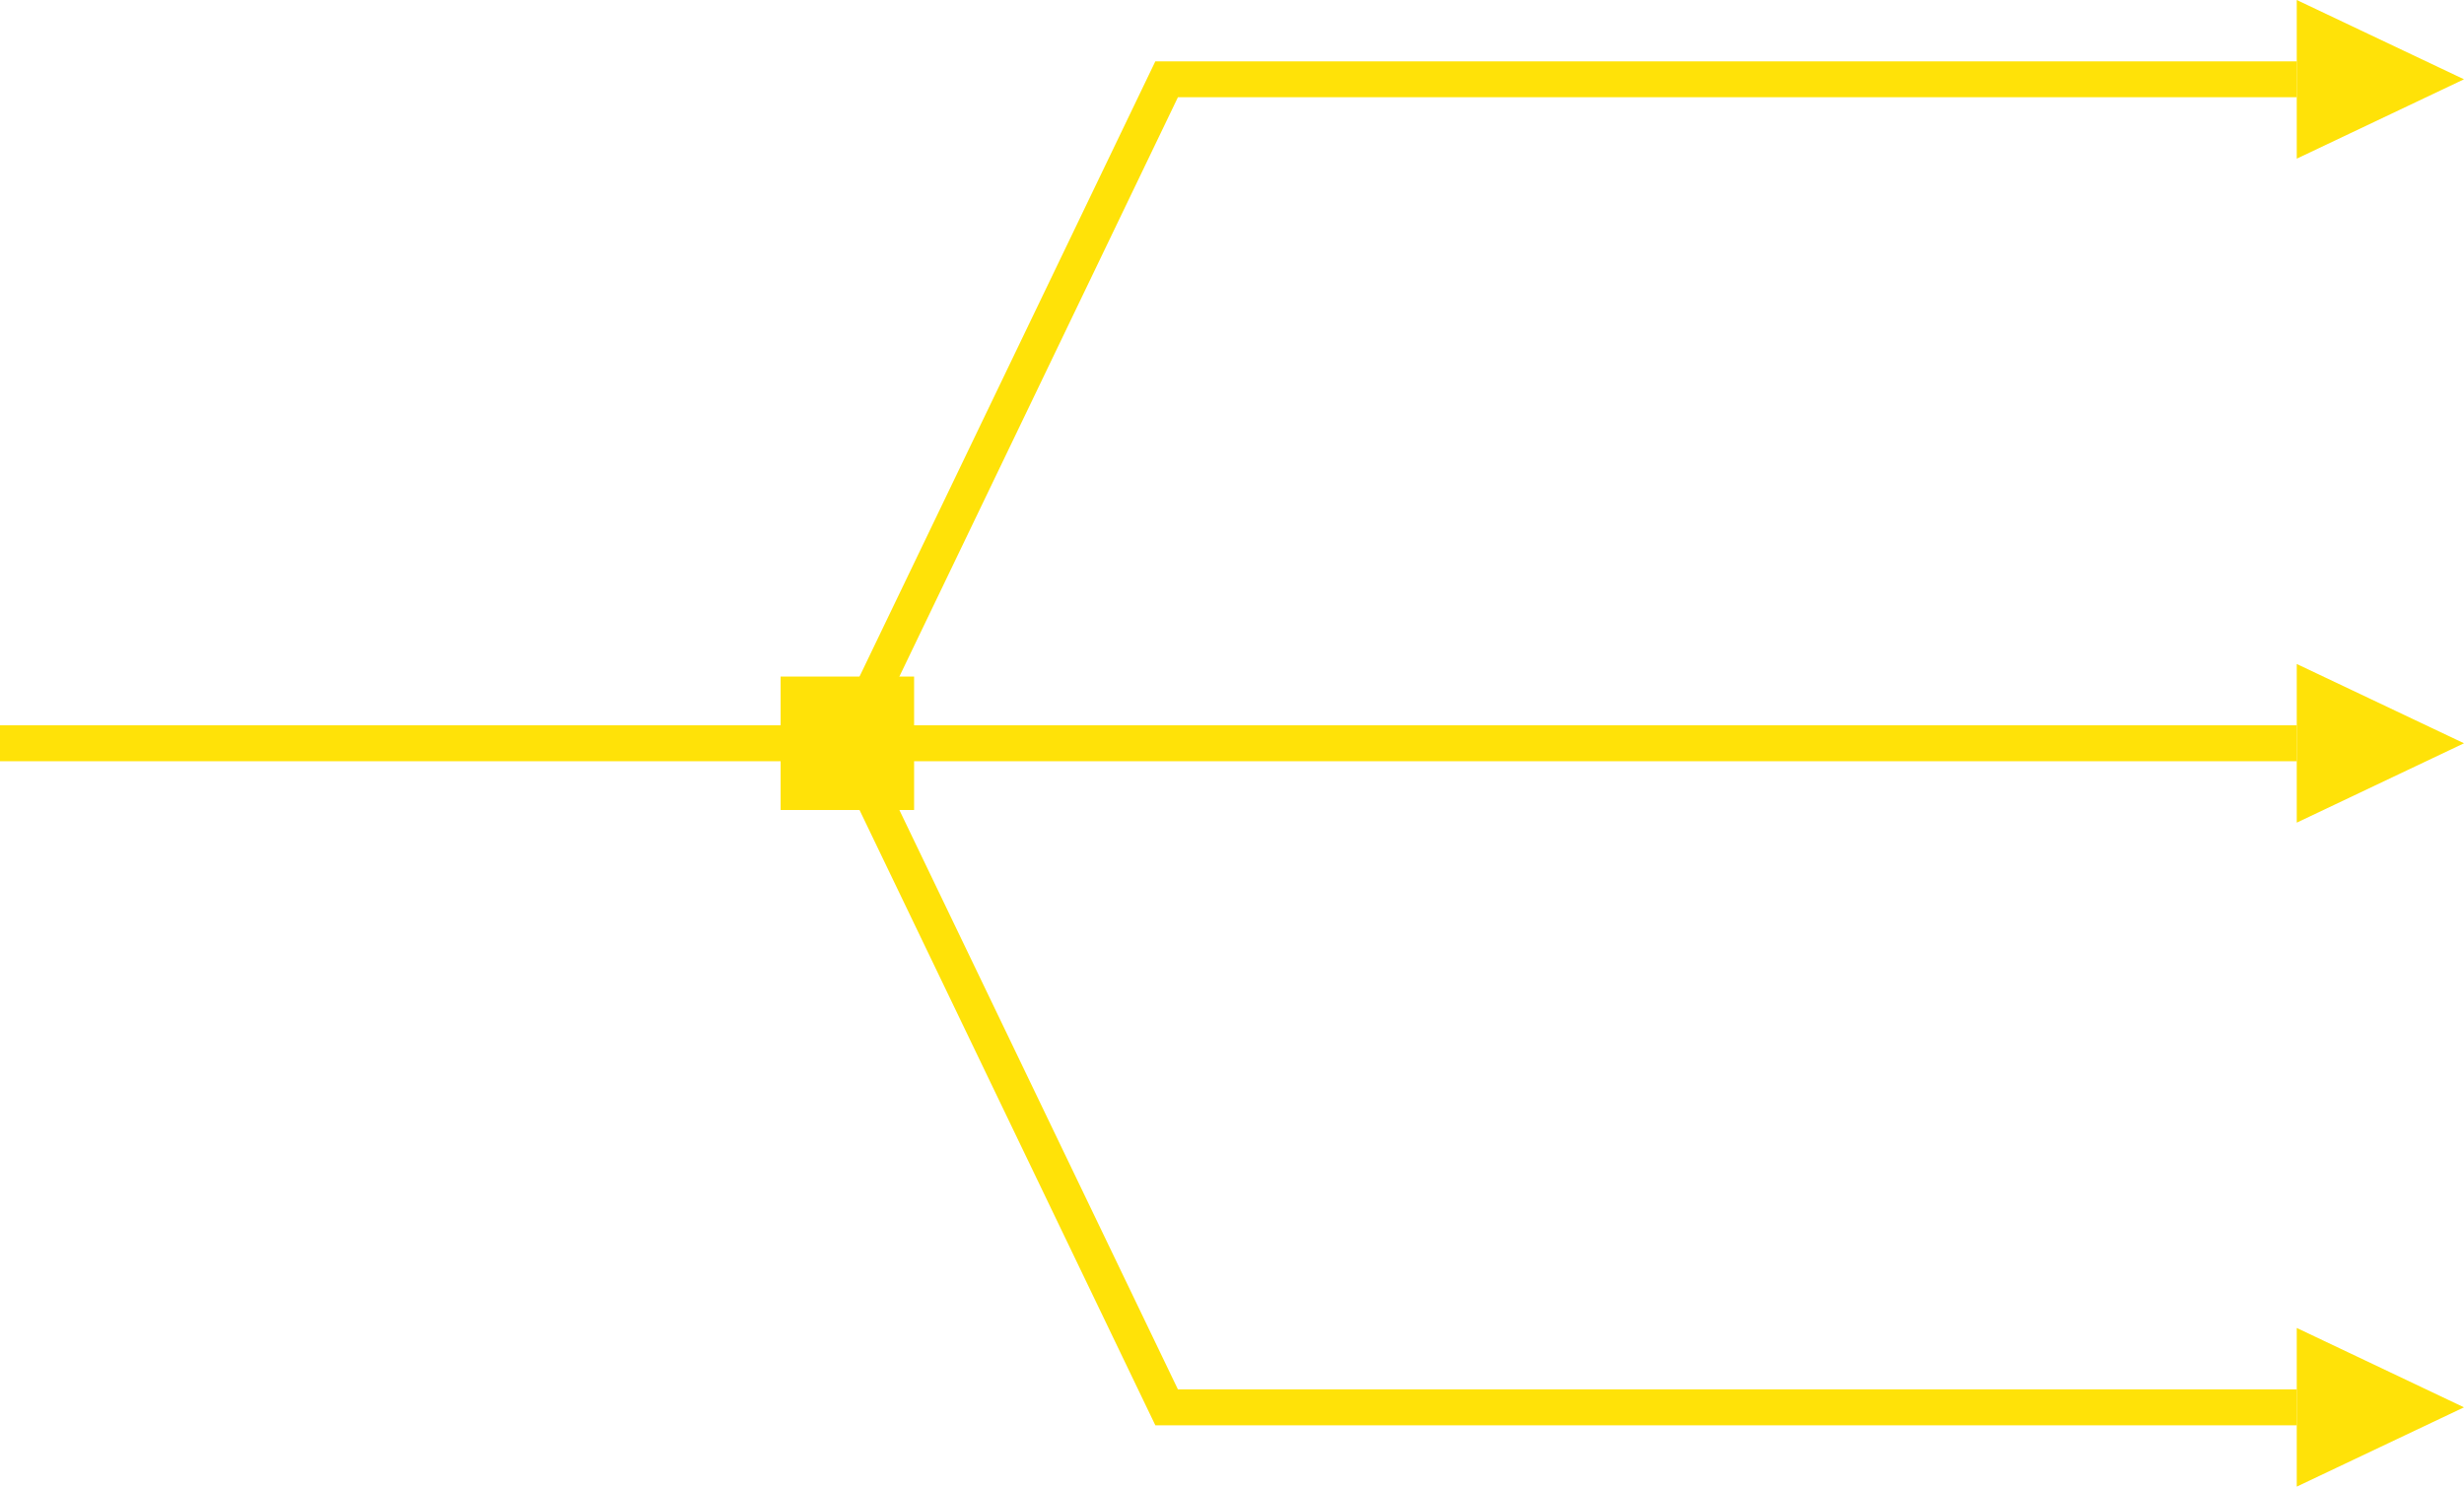 <svg xmlns="http://www.w3.org/2000/svg" id="Ebene_1" data-name="Ebene 1" viewBox="0 0 342.98 206.97"><defs><style>      .cls-1 {        fill: none;        stroke: #ffe208;        stroke-miterlimit: 10;        stroke-width: 5px;      }      .cls-2 {        fill: #ffe208;      }    </style></defs><polyline class="cls-1" points="117.95 103.48 162.39 11.04 319.7 11.04"></polyline><line class="cls-1" y1="103.48" x2="117.95" y2="103.48"></line><polygon class="cls-2" points="319.7 0 342.98 11.04 319.7 22.09 319.7 0"></polygon><polygon class="cls-2" points="319.7 92.44 342.98 103.48 319.7 114.53 319.7 92.44"></polygon><polygon class="cls-2" points="319.7 184.88 342.98 195.93 319.7 206.97 319.7 184.88"></polygon><rect class="cls-2" x="108.66" y="94.19" width="18.58" height="18.58"></rect><line class="cls-1" x1="319.7" y1="103.48" x2="117.95" y2="103.48"></line><polyline class="cls-1" points="117.95 103.48 162.39 195.93 319.7 195.93"></polyline></svg>